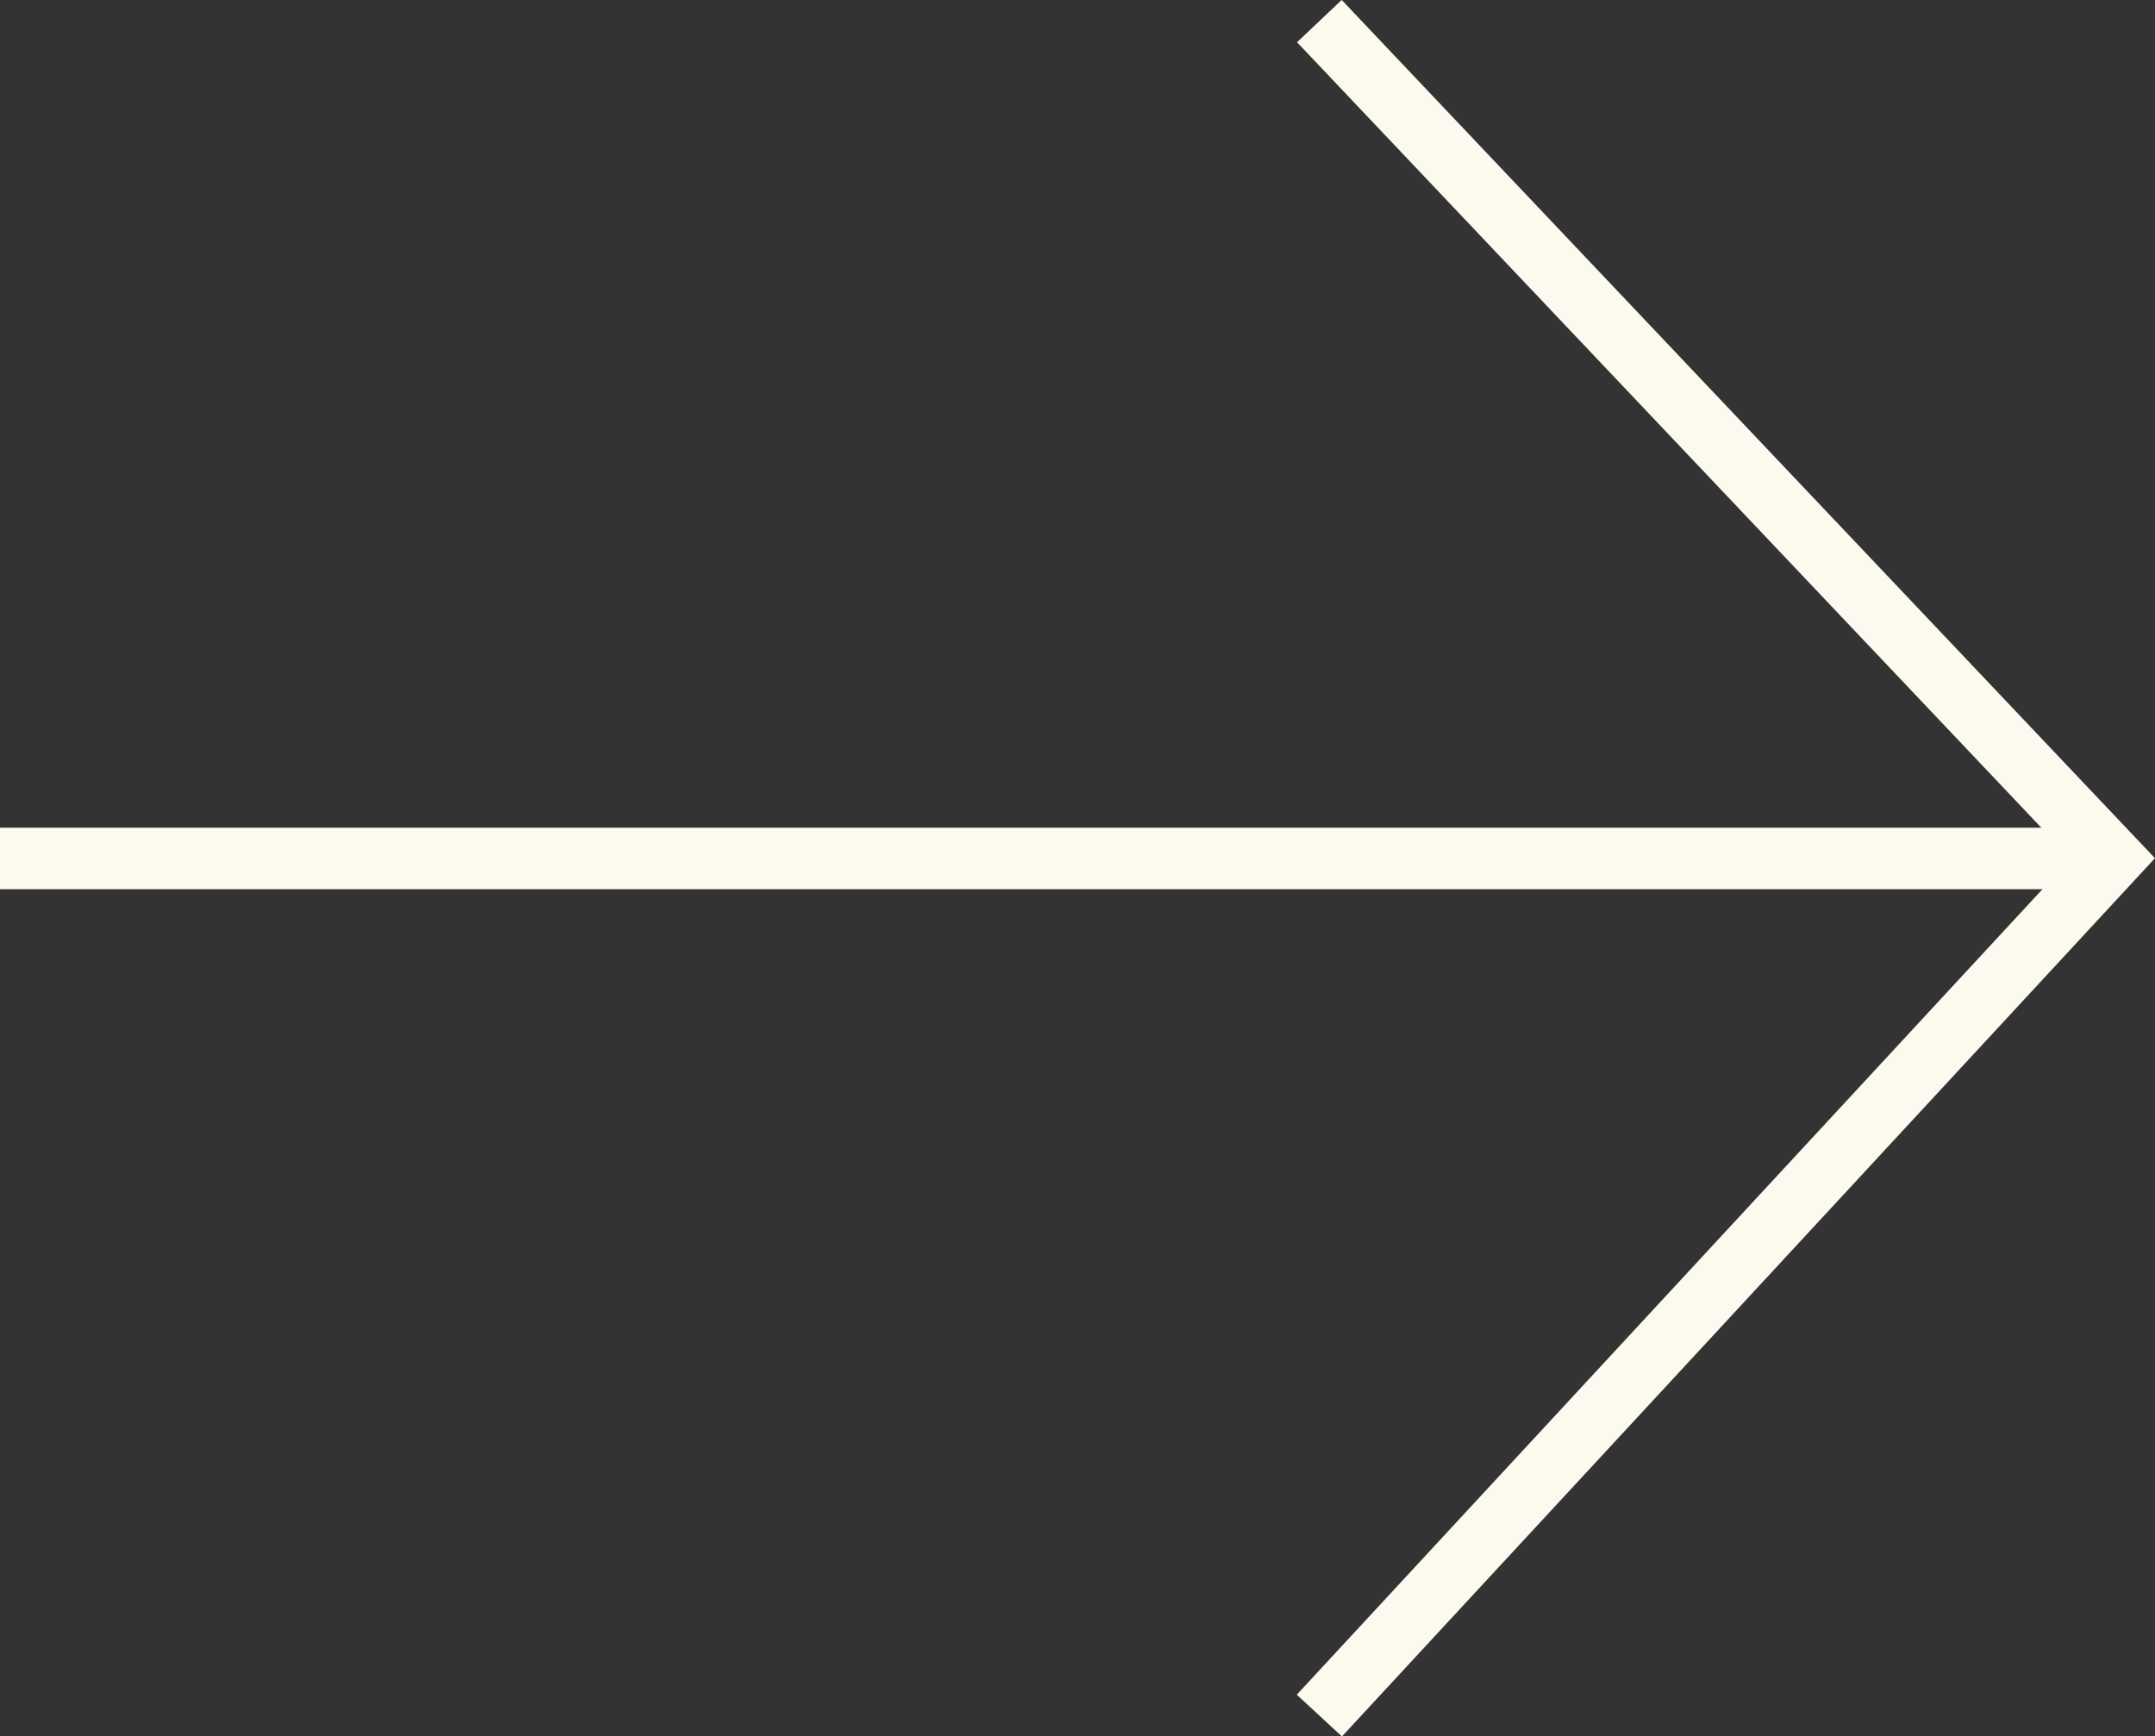 <?xml version="1.0" encoding="utf-8"?>
<!-- Generator: Adobe Illustrator 23.0.1, SVG Export Plug-In . SVG Version: 6.00 Build 0)  -->
<svg version="1.1" id="Calque_1" xmlns="http://www.w3.org/2000/svg" xmlns:xlink="http://www.w3.org/1999/xlink" x="0px" y="0px"
	 viewBox="0 0 49.05 39.52" style="enable-background:new 0 0 49.05 39.52;" xml:space="preserve">
<rect x="0" y="0" width="49.05" height="39.52" fill="#333333" stroke="none"/>
<style type="text/css">
	.st0{fill:#222222;}
	.st1{fill:#FCF9EF;}
	.st2{clip-path:url(#SVGID_2_);}
	.st3{fill:none;stroke:#222222;stroke-width:1.428;stroke-miterlimit:10;}
	.st4{fill:#D41E43;}
	.st5{fill:none;stroke:#FCF9EF;stroke-width:1.4;stroke-miterlimit:10;}
</style>
<g>
	<line class="st5" x1="0" y1="19.54" x2="48.09" y2="19.54"/>
	<polyline class="st5" points="30.03,39.05 48.09,19.54 30.03,0.48 	"/>
</g>
</svg>
